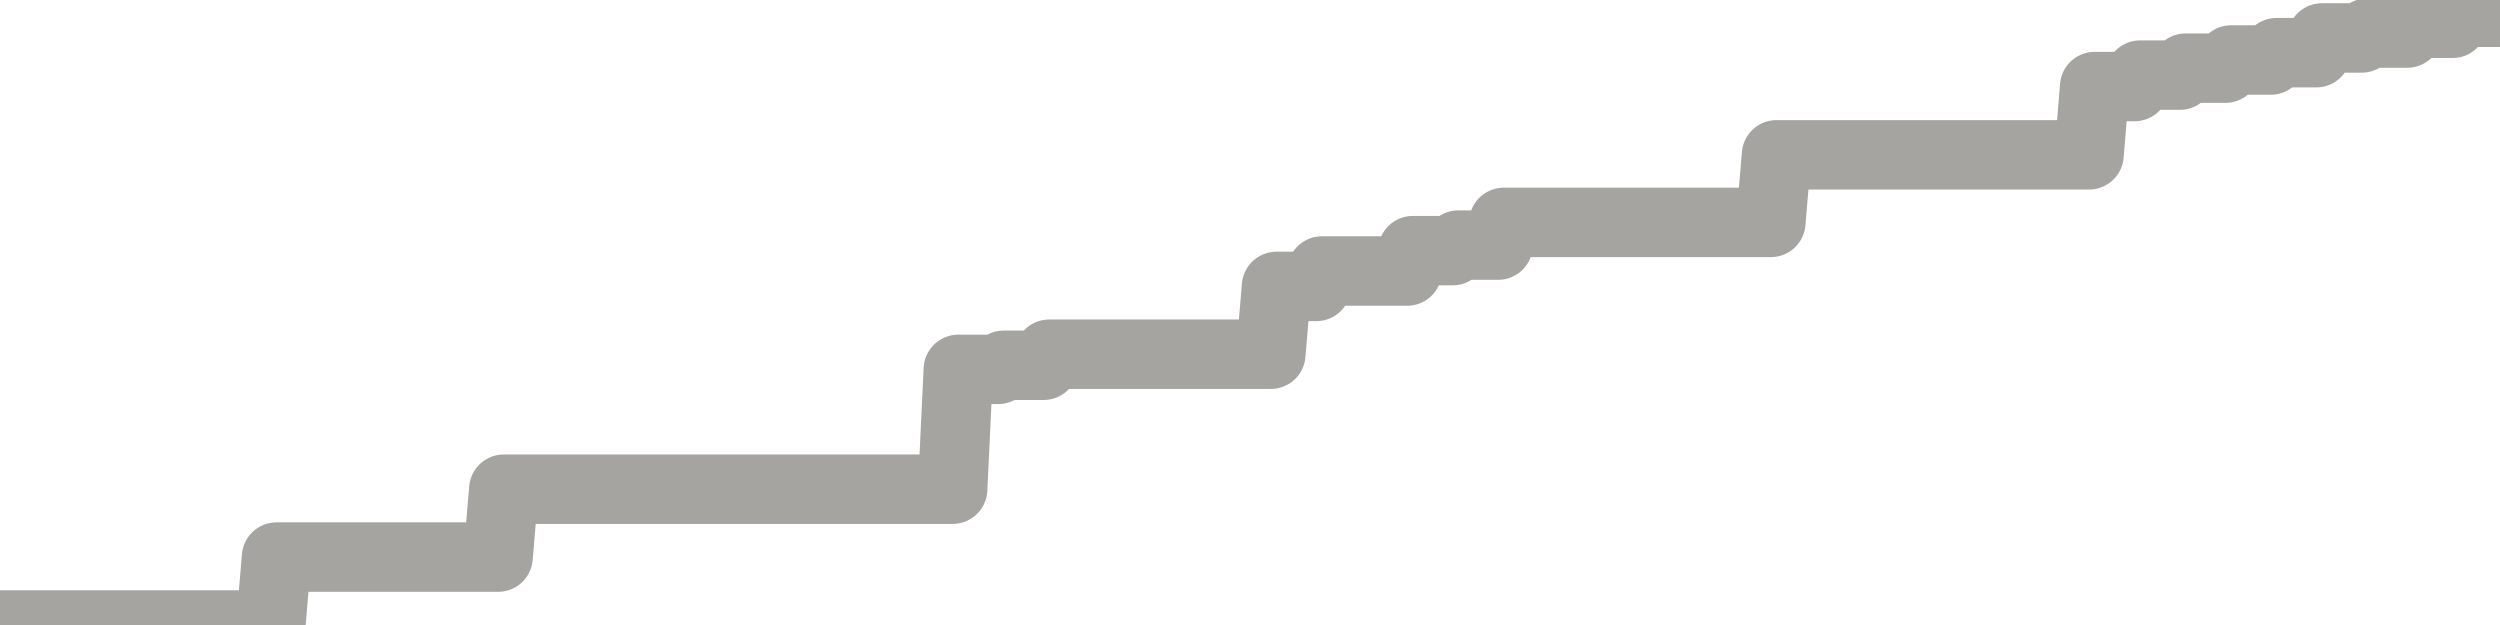<?xml version="1.0" encoding="utf-8" standalone="no"?>
<!DOCTYPE svg PUBLIC "-//W3C//DTD SVG 1.1//EN"
  "http://www.w3.org/Graphics/SVG/1.1/DTD/svg11.dtd">
<svg xmlns:xlink="http://www.w3.org/1999/xlink" width="72pt" height="18pt" viewBox="0 0 72 18" xmlns="http://www.w3.org/2000/svg" version="1.1">
 <defs>
  <style type="text/css">*{stroke-linejoin: round; stroke-linecap: butt}</style>
 </defs>
 <g id="figure_1">
  <g id="patch_1">
   <path d="M 0 18 
L 72 18 
L 72 0 
L 0 0 
L 0 18 
z
" style="fill: none"/>
  </g>
  <g id="axes_1">
   <g id="patch_2">
    <path d="M 0 18 
L 72 18 
L 72 0 
L 0 0 
L 0 18 
z
" style="fill: none; opacity: 0"/>
   </g>
   <g id="line2d_1">
    <path d="M 0 18 
L 7.8 18 
L 7.964 16.044 
L 14.345 16.044 
L 14.509 14.089 
L 27.436 14.089 
L 27.6 10.638 
L 28.745 10.638 
L 28.909 10.52 
L 30.055 10.52 
L 30.218 10.201 
L 36.6 10.201 
L 36.764 8.249 
L 37.909 8.249 
L 38.073 7.805 
L 40.527 7.805 
L 40.691 7.218 
L 41.836 7.218 
L 42 7.059 
L 43.145 7.059 
L 43.309 6.405 
L 51 6.405 
L 51.164 4.459 
L 60.164 4.459 
L 60.327 2.493 
L 61.473 2.493 
L 61.636 2.163 
L 62.782 2.163 
L 62.945 1.963 
L 64.091 1.963 
L 64.255 1.728 
L 65.4 1.728 
L 65.564 1.517 
L 66.709 1.517 
L 66.873 1.093 
L 68.018 1.093 
L 68.182 0.952 
L 69.327 0.952 
L 69.491 0.67 
L 70.636 0.67 
L 70.8 0.353 
L 71.945 0.353 
L 72 0 
L 72 0 
" clip-path="url(#p100c6e426c)" style="fill: none; stroke: #a6a4a0; stroke-width: 2; stroke-linecap: square"/>
   </g>
  </g>
  <g id="axes_2"/>
 </g>
 <defs>
  <clipPath id="p100c6e426c">
   <rect x="0" y="0" width="72" height="18"/>
  </clipPath>
 </defs>
</svg>
